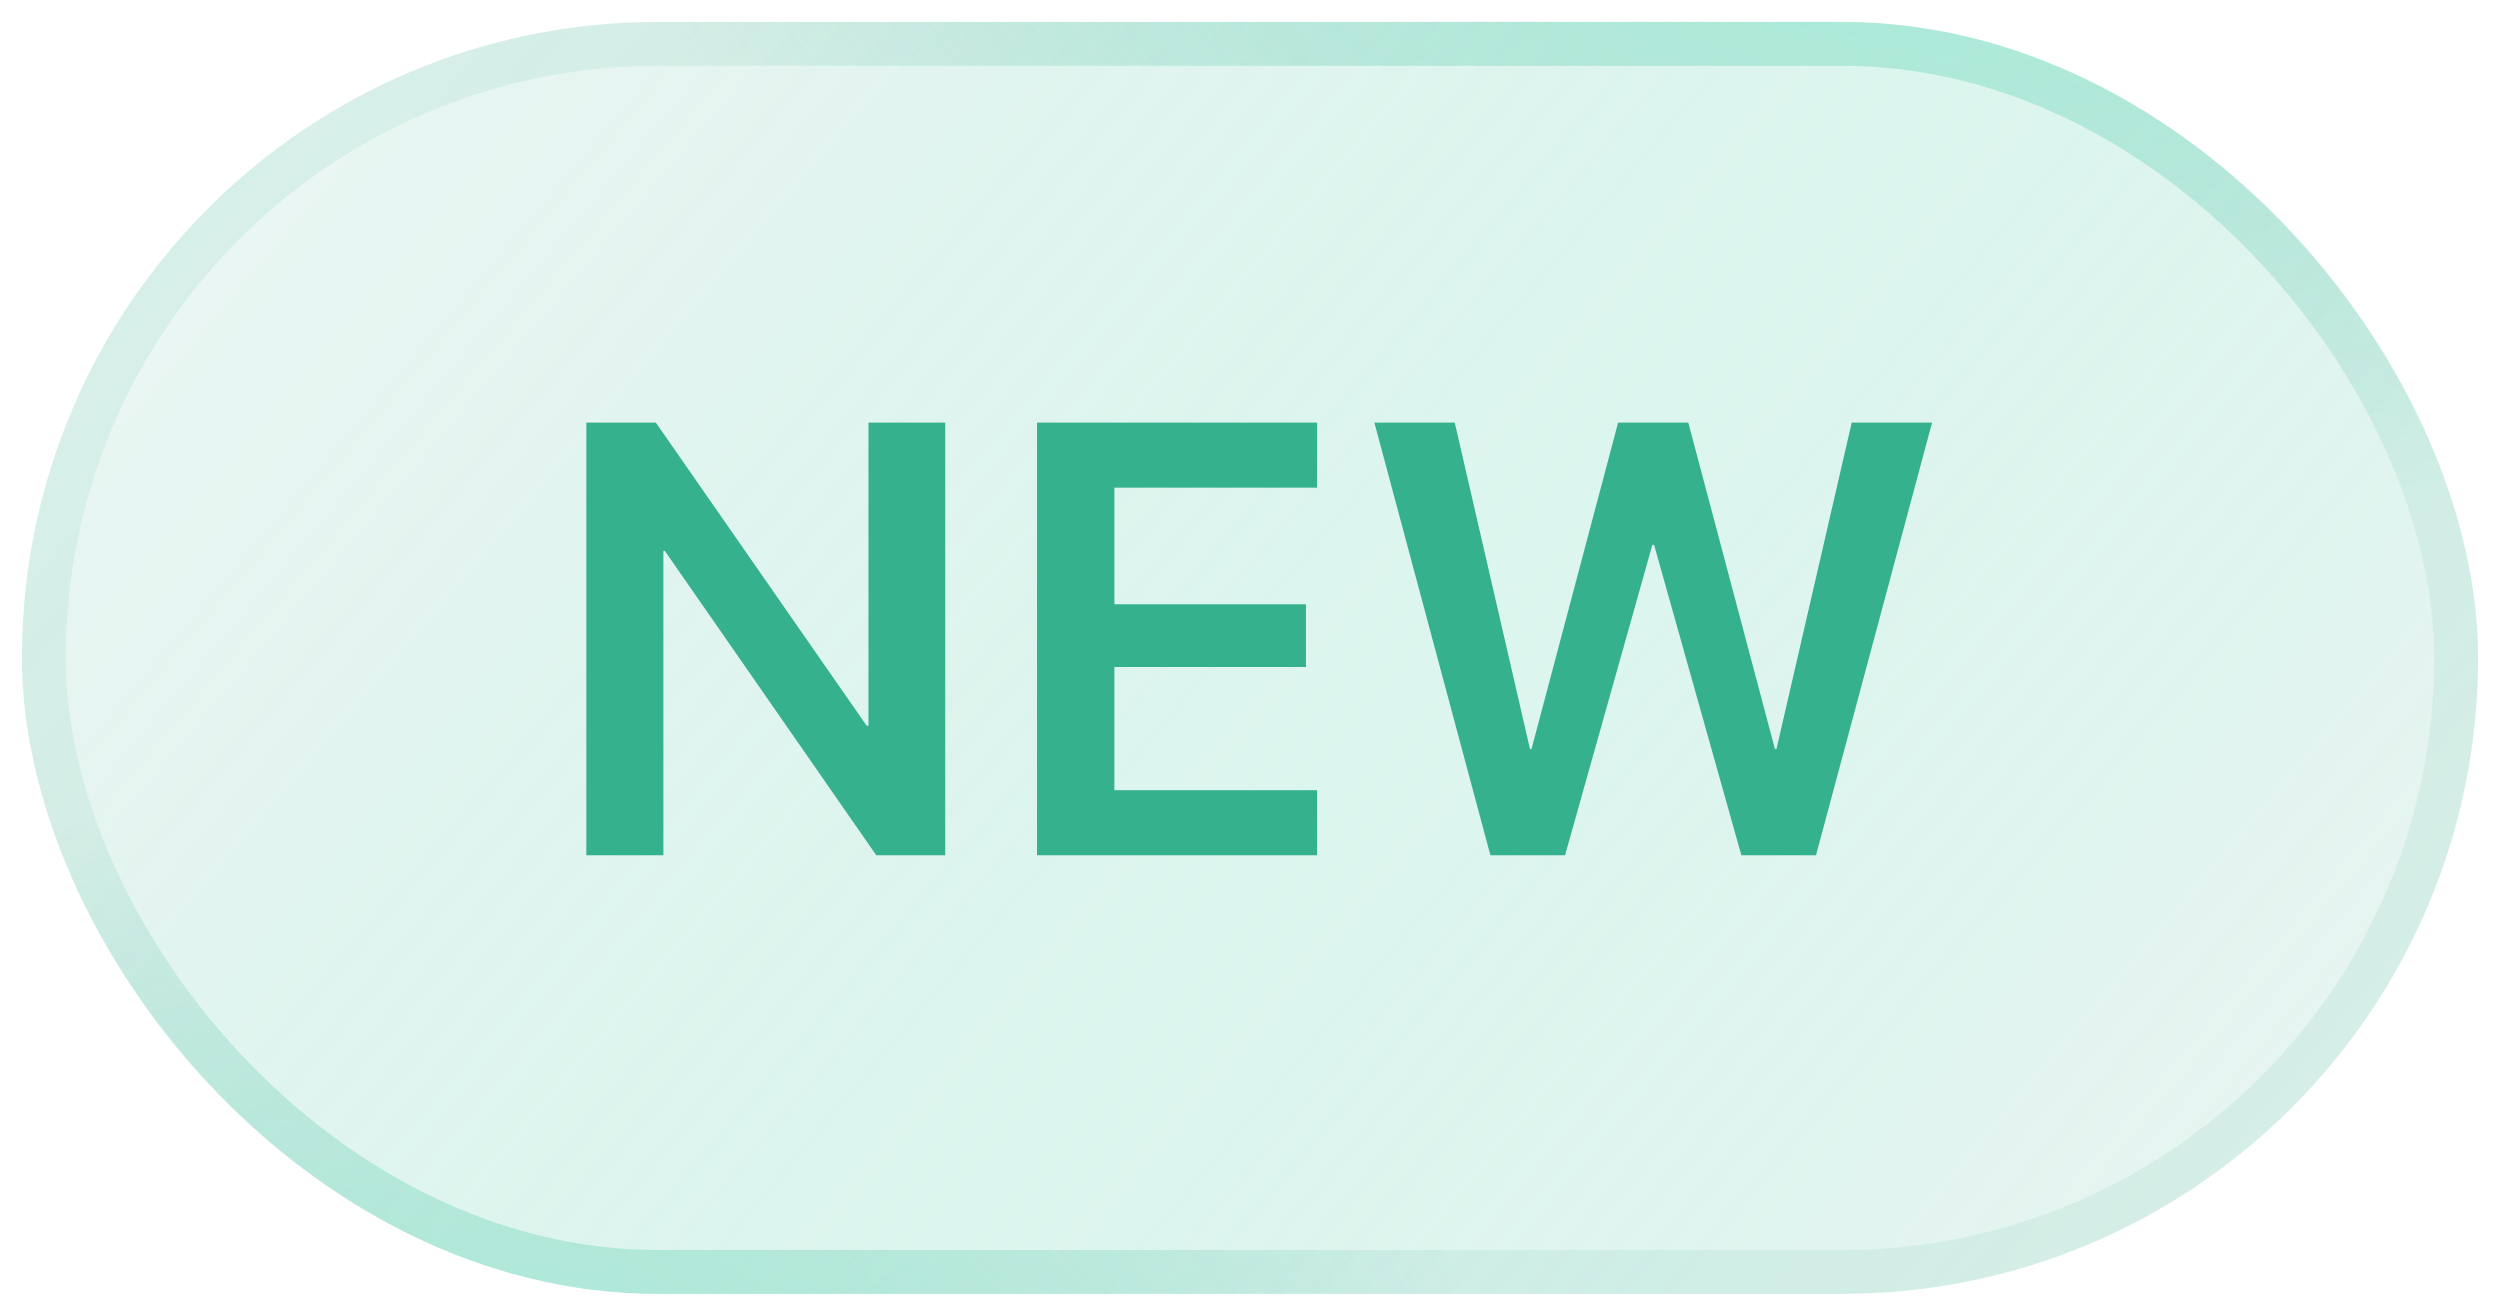 <svg width="57" height="30" viewBox="0 0 57 30" fill="none" xmlns="http://www.w3.org/2000/svg">
<rect x="0.5" y="0.5" width="56" height="29" rx="14.5" fill="#35B18E" fill-opacity="0.1"/>
<rect x="0.5" y="0.5" width="56" height="29" rx="14.5" fill="url(#paint0_linear_796_3172)" fill-opacity="0.2"/>
<path d="M13.368 19.5H15.125V12.562H15.159L19.979 19.5H21.551V9.636H19.801V16.547H19.76L14.954 9.636H13.368V19.5ZM23.644 19.5H30.029V18.017H25.408V15.207H29.776V13.778H25.408V11.119H30.029V9.636H23.644V19.5ZM33.981 19.5H35.683L37.673 12.425H37.714L39.703 19.5H41.405L44.051 9.636H42.219L40.503 17.08H40.469L38.493 9.636H36.893L34.918 17.08H34.884L33.168 9.636H31.336L33.981 19.5Z" fill="#35B18E"/>
<rect x="1" y="1" width="55" height="28" rx="14" stroke="#35B18E" stroke-opacity="0.1"/>
<rect x="1" y="1" width="55" height="28" rx="14" stroke="url(#paint1_radial_796_3172)" stroke-opacity="0.4"/>
<rect x="1" y="1" width="55" height="28" rx="14" stroke="url(#paint2_radial_796_3172)" stroke-opacity="0.4"/>
<defs>
<linearGradient id="paint0_linear_796_3172" x1="8.088" y1="-1.139" x2="50.766" y2="34.996" gradientUnits="userSpaceOnUse">
<stop stop-color="#35B18E" stop-opacity="0"/>
<stop offset="0.524" stop-color="#79EDCC" stop-opacity="0.69"/>
<stop offset="1" stop-color="#35B18E" stop-opacity="0"/>
</linearGradient>
<radialGradient id="paint1_radial_796_3172" cx="0" cy="0" r="1" gradientUnits="userSpaceOnUse" gradientTransform="translate(9.646 34.218) rotate(-90) scale(16.344 25.014)">
<stop stop-color="#79EDCC"/>
<stop offset="1" stop-color="#35B18E" stop-opacity="0"/>
</radialGradient>
<radialGradient id="paint2_radial_796_3172" cx="0" cy="0" r="1" gradientUnits="userSpaceOnUse" gradientTransform="translate(44.356 -3.25) rotate(90) scale(15.583 30.092)">
<stop stop-color="#79EDCC"/>
<stop offset="1" stop-color="#35B18E" stop-opacity="0"/>
</radialGradient>
</defs>
</svg>
